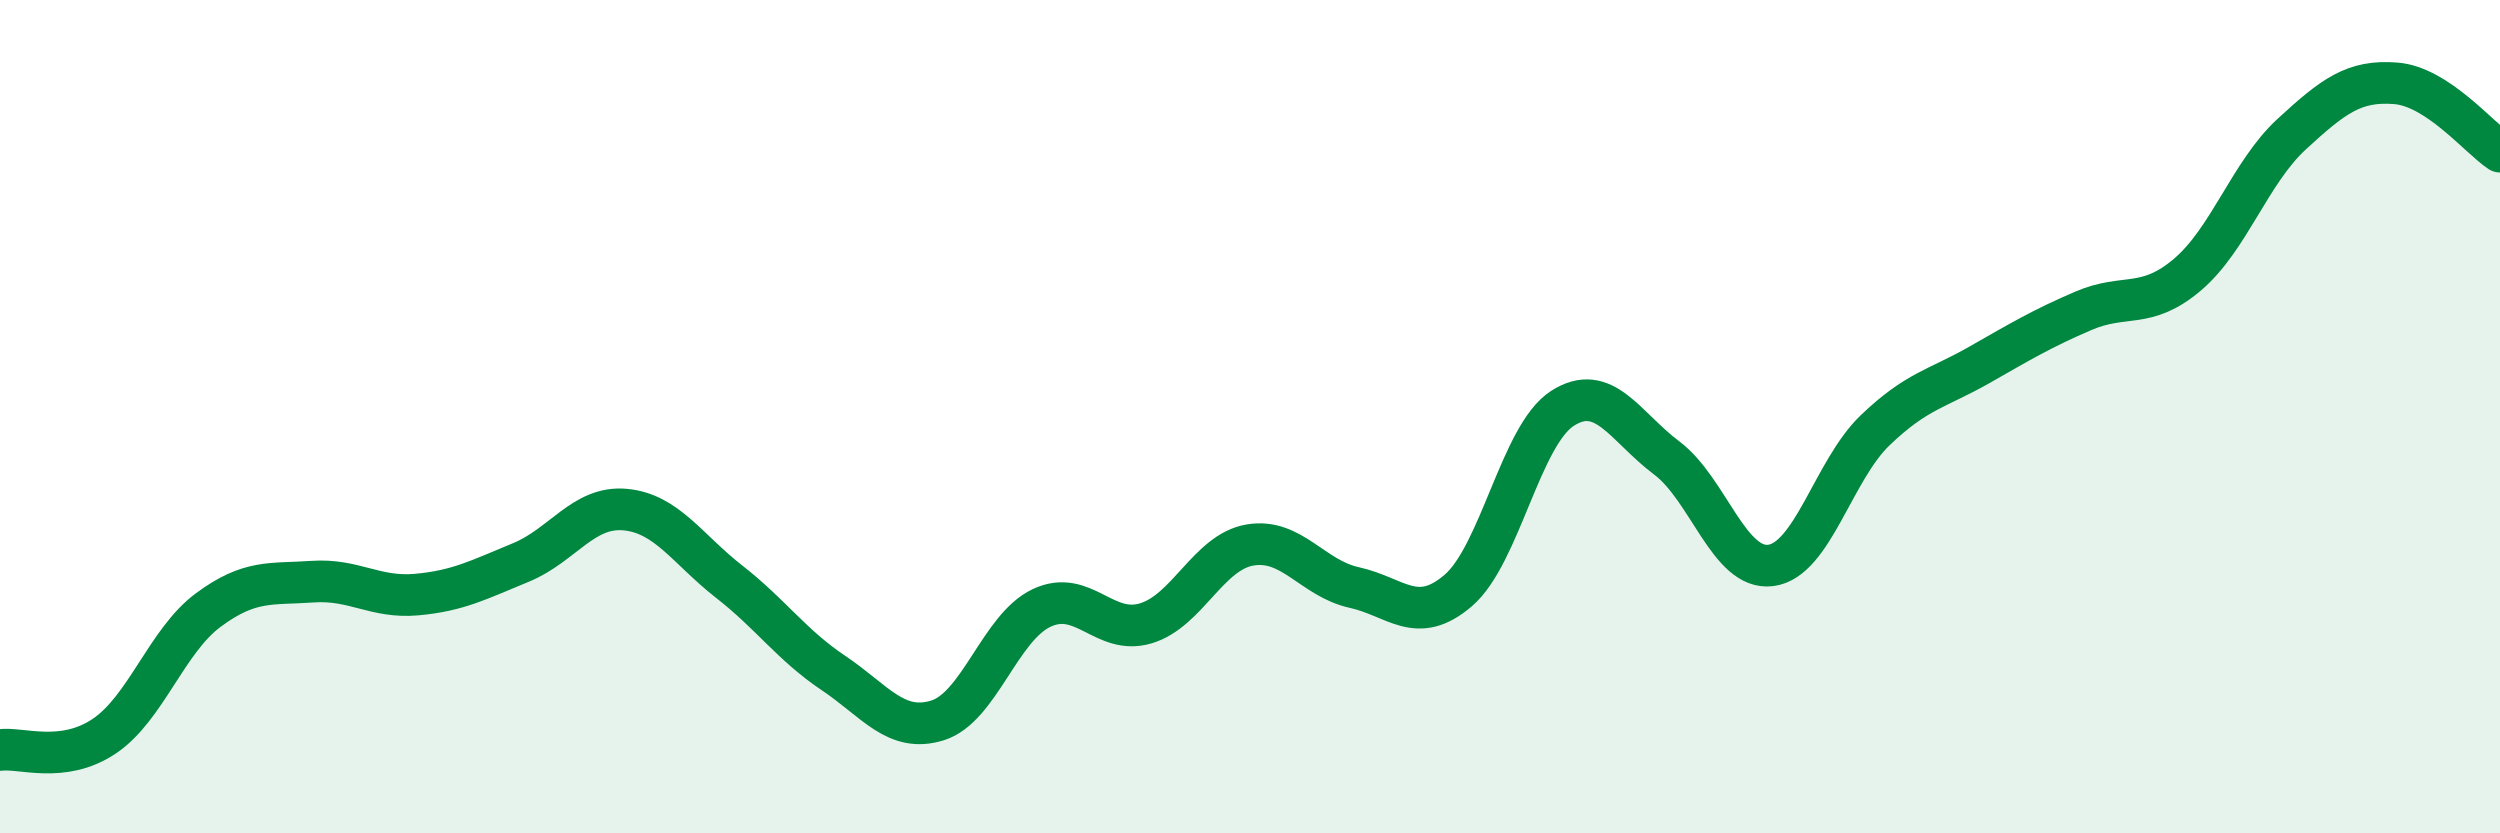 
    <svg width="60" height="20" viewBox="0 0 60 20" xmlns="http://www.w3.org/2000/svg">
      <path
        d="M 0,18 C 0.5,17.93 1.5,18.34 2.5,17.67 C 3.5,17 4,15.38 5,14.64 C 6,13.9 6.5,14.03 7.5,13.96 C 8.5,13.89 9,14.36 10,14.27 C 11,14.18 11.5,13.91 12.5,13.5 C 13.5,13.09 14,12.14 15,12.23 C 16,12.32 16.5,13.18 17.5,13.96 C 18.5,14.74 19,15.48 20,16.15 C 21,16.82 21.5,17.6 22.5,17.29 C 23.5,16.98 24,15.06 25,14.59 C 26,14.12 26.5,15.26 27.5,14.96 C 28.5,14.66 29,13.25 30,13.08 C 31,12.91 31.5,13.88 32.5,14.1 C 33.5,14.32 34,15.03 35,14.17 C 36,13.31 36.5,10.44 37.5,9.8 C 38.5,9.16 39,10.24 40,10.99 C 41,11.74 41.5,13.7 42.5,13.57 C 43.5,13.44 44,11.29 45,10.33 C 46,9.37 46.5,9.33 47.5,8.76 C 48.5,8.19 49,7.89 50,7.46 C 51,7.03 51.5,7.44 52.5,6.59 C 53.5,5.74 54,4.14 55,3.22 C 56,2.3 56.5,1.92 57.5,2 C 58.5,2.08 59.5,3.31 60,3.64L60 20L0 20Z"
        fill="#008740"
        opacity="0.1"
        stroke-linecap="round"
        stroke-linejoin="round"
      />
      <path
        d="M 0,18 C 0.5,17.93 1.5,18.34 2.5,17.67 C 3.5,17 4,15.38 5,14.64 C 6,13.9 6.5,14.03 7.5,13.96 C 8.5,13.89 9,14.36 10,14.27 C 11,14.18 11.5,13.91 12.5,13.5 C 13.5,13.09 14,12.14 15,12.23 C 16,12.32 16.5,13.18 17.5,13.96 C 18.5,14.74 19,15.48 20,16.15 C 21,16.82 21.5,17.6 22.5,17.29 C 23.5,16.98 24,15.06 25,14.59 C 26,14.12 26.5,15.26 27.5,14.96 C 28.5,14.66 29,13.25 30,13.08 C 31,12.91 31.5,13.88 32.5,14.1 C 33.5,14.32 34,15.03 35,14.17 C 36,13.31 36.5,10.44 37.5,9.8 C 38.5,9.16 39,10.24 40,10.99 C 41,11.74 41.5,13.7 42.5,13.57 C 43.5,13.44 44,11.29 45,10.33 C 46,9.37 46.5,9.33 47.5,8.76 C 48.5,8.19 49,7.89 50,7.46 C 51,7.03 51.5,7.44 52.5,6.59 C 53.5,5.74 54,4.14 55,3.22 C 56,2.3 56.5,1.92 57.5,2 C 58.5,2.08 59.5,3.31 60,3.64"
        stroke="#008740"
        stroke-width="1"
        fill="none"
        stroke-linecap="round"
        stroke-linejoin="round"
      />
    </svg>
  